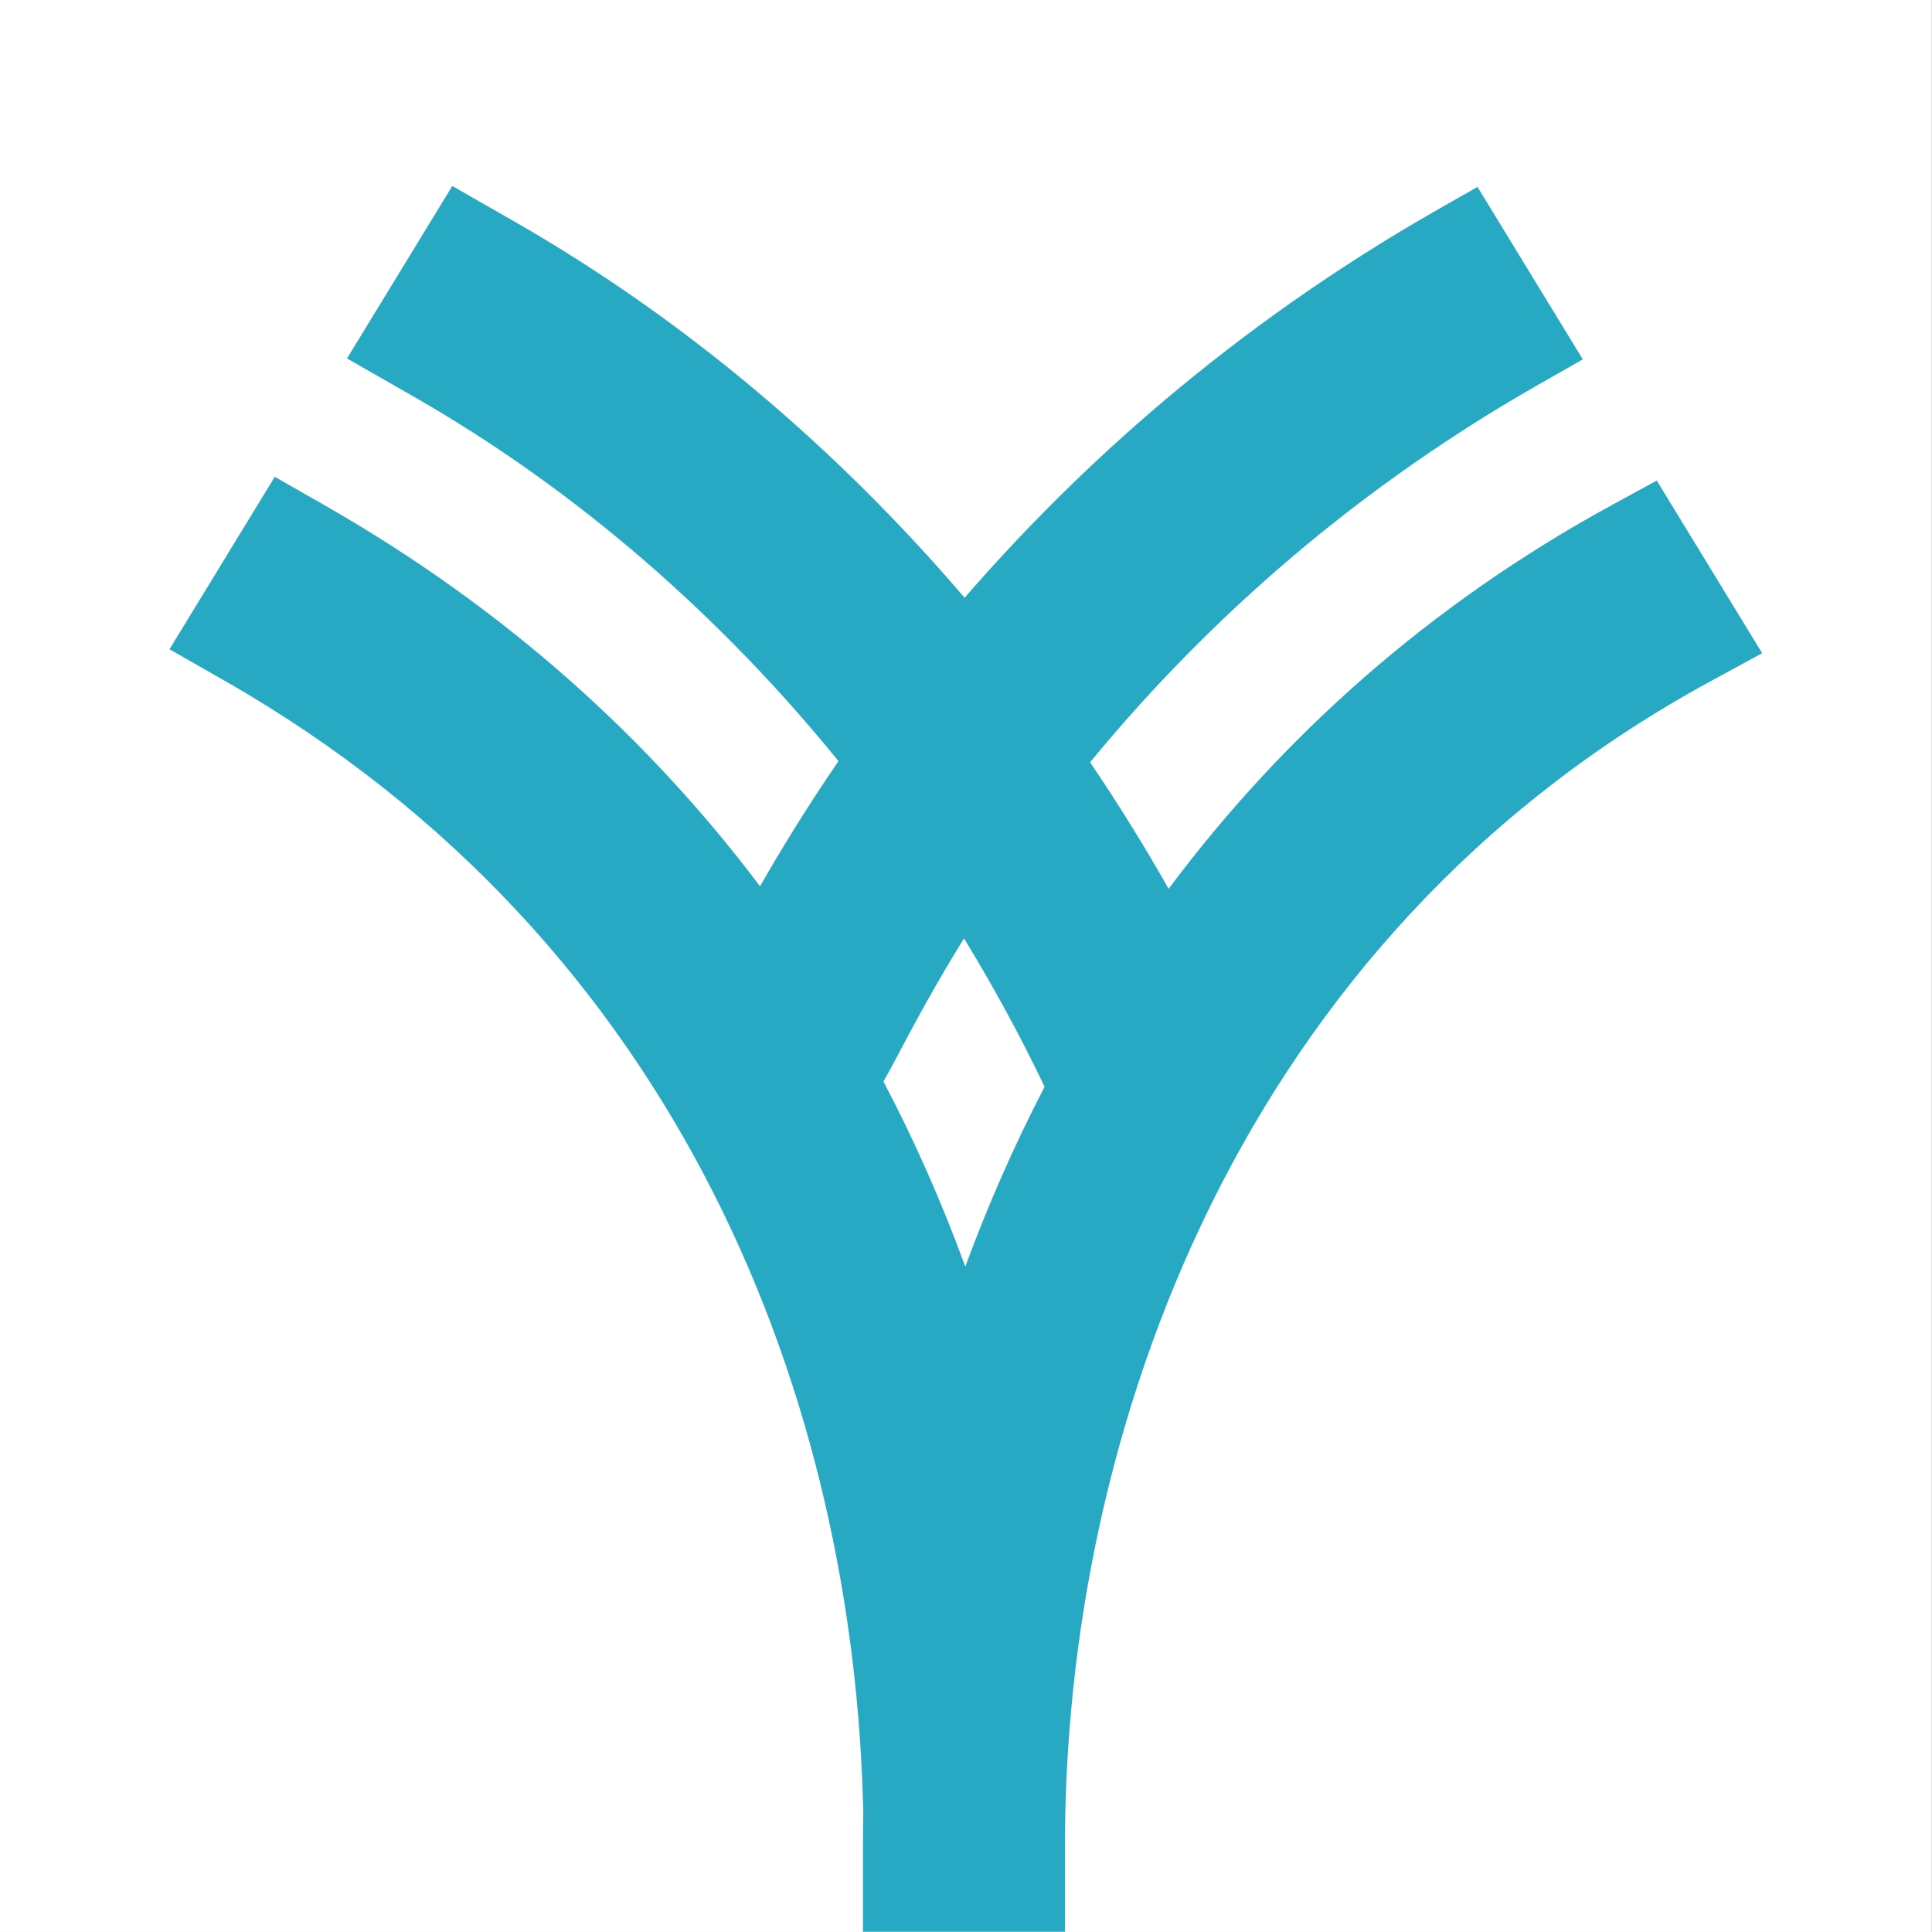 <?xml version="1.0" encoding="UTF-8" standalone="no"?>
<!DOCTYPE svg PUBLIC "-//W3C//DTD SVG 1.1//EN" "http://www.w3.org/Graphics/SVG/1.1/DTD/svg11.dtd">
<svg width="100%" height="100%" viewBox="0 0 573 573" version="1.1" xmlns="http://www.w3.org/2000/svg" xmlns:xlink="http://www.w3.org/1999/xlink" xml:space="preserve" xmlns:serif="http://www.serif.com/" style="fill-rule:evenodd;clip-rule:evenodd;stroke-linejoin:round;stroke-miterlimit:2;">
    <rect x="0" y="0" width="573" height="573" fill="#333333" stroke="none"/>
    <g transform="matrix(1,0,0,1,-8812.05,0)">
        <g transform="matrix(1,0,0,1,-0.648,0)">
            <g transform="matrix(4.167,0,0,4.167,8812.7,0)">
                <rect x="0" y="0" width="137.5" height="137.508" style="fill:white;"/>
            </g>
        </g>
        <g transform="matrix(1,0,0,1,-0.648,0)">
            <g transform="matrix(6.112,0,0,6.112,8862.97,55.166)">
                <path d="M32.463,27.907C30.878,30.221 29.622,32.29 28.655,33.982C23.323,26.898 16.373,20.546 7.528,15.493L5.108,14.111L0,22.479L2.666,24.002C25.007,36.765 33.247,59.171 33.666,78.965C33.655,79.502 33.65,80.038 33.65,80.571L33.65,84.714L43.45,84.714L43.45,80.571C43.45,60.416 51.951,36.461 74.745,24.051L77.283,22.67L72.17,14.295L70.06,15.444C61.045,20.351 53.935,26.805 48.483,34.104C47.305,32.025 46.033,29.974 44.671,27.964C49.598,21.972 56.629,15.226 66.398,9.656L68.579,8.412L63.47,0.044L61.543,1.142C51.483,6.879 44.011,13.719 38.583,19.981C32.482,12.845 25.134,6.533 16.728,1.72L13.723,0L8.614,8.368L11.859,10.225C19.888,14.823 26.827,20.968 32.463,27.907ZM38.552,36.51C36.654,39.575 35.522,41.872 34.976,42.856L34.645,43.454C36.185,46.386 37.503,49.391 38.616,52.438C39.704,49.479 40.983,46.558 42.464,43.71C41.303,41.276 39.997,38.868 38.552,36.51Z" style="fill:rgb(39,168,195);"/>
            </g>
        </g>
    </g>
</svg>
